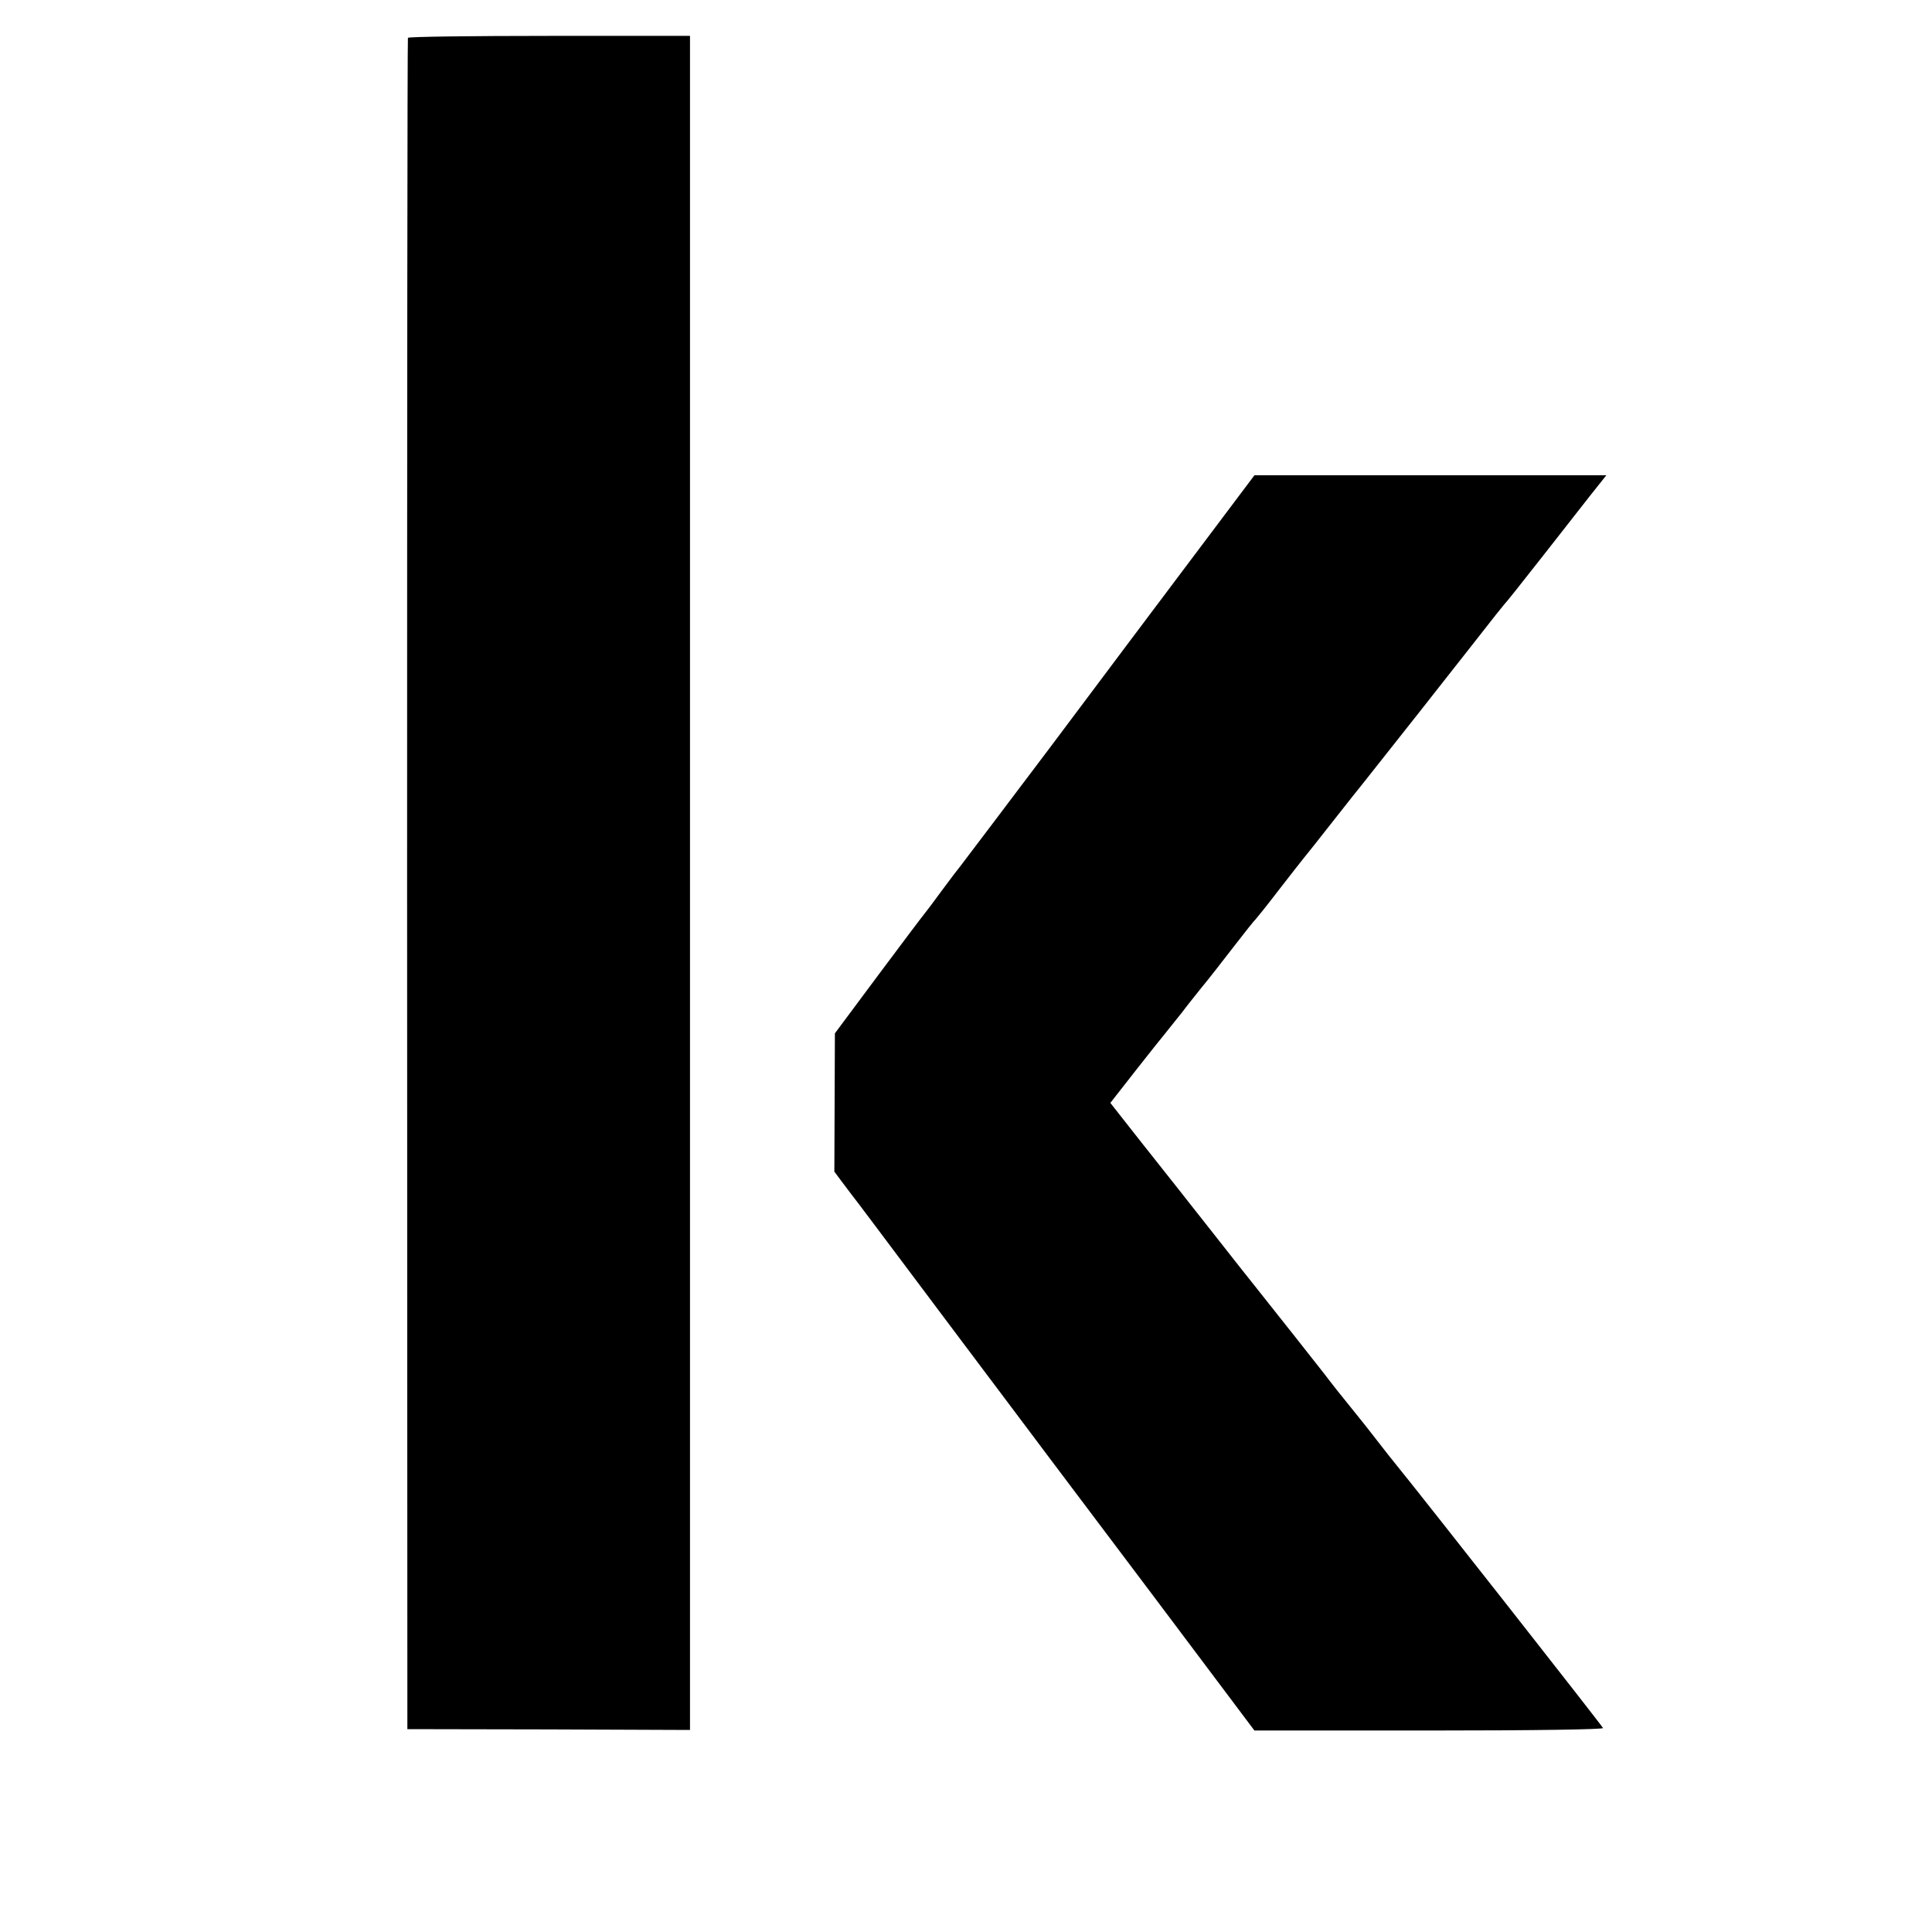 <?xml version="1.0" standalone="no"?>
<!DOCTYPE svg PUBLIC "-//W3C//DTD SVG 20010904//EN"
 "http://www.w3.org/TR/2001/REC-SVG-20010904/DTD/svg10.dtd">
<svg version="1.0" xmlns="http://www.w3.org/2000/svg"
 width="700pt" height="700pt" viewBox="0 0 700 700"
 preserveAspectRatio="xMidYMid meet">
<g transform="translate(0,700) scale(0.1,-0.1)"
fill="#000000" stroke="none">
<path d="M1478 6863 c-2 -5 -3 -1385 -3 -3068 l1 -3060 512 -1 512 -2 0 3069
0 3069 -509 0 c-281 0 -511 -3 -513 -7z"/>
<path d="M4330 4992 c-118 -157 -354 -471 -523 -697 -170 -225 -316 -419 -325
-430 -9 -11 -42 -54 -72 -95 -30 -41 -57 -77 -60 -80 -3 -3 -77 -101 -165
-219 l-160 -215 -1 -250 -1 -251 26 -35 c14 -19 30 -39 34 -45 5 -5 165 -219
357 -475 192 -256 355 -472 362 -482 7 -9 177 -235 378 -502 l365 -486 633 0
c391 0 632 4 630 9 -2 7 -665 851 -755 961 -7 8 -35 44 -63 80 -28 36 -56 72
-63 80 -73 90 -106 132 -127 160 -20 26 -186 236 -253 320 -7 8 -76 96 -154
195 -78 99 -193 245 -256 324 l-114 145 90 115 c50 64 103 130 117 147 14 17
37 47 52 65 14 19 46 59 70 89 25 30 78 98 118 150 40 52 76 97 80 100 3 3 41
50 83 105 43 55 83 107 90 115 7 8 55 69 107 135 52 66 100 127 107 135 60 75
347 439 418 530 49 63 92 117 95 120 4 3 62 76 131 164 68 87 150 191 181 231
l58 73 -638 0 -637 0 -215 -286z"/>
</g>
</svg>
